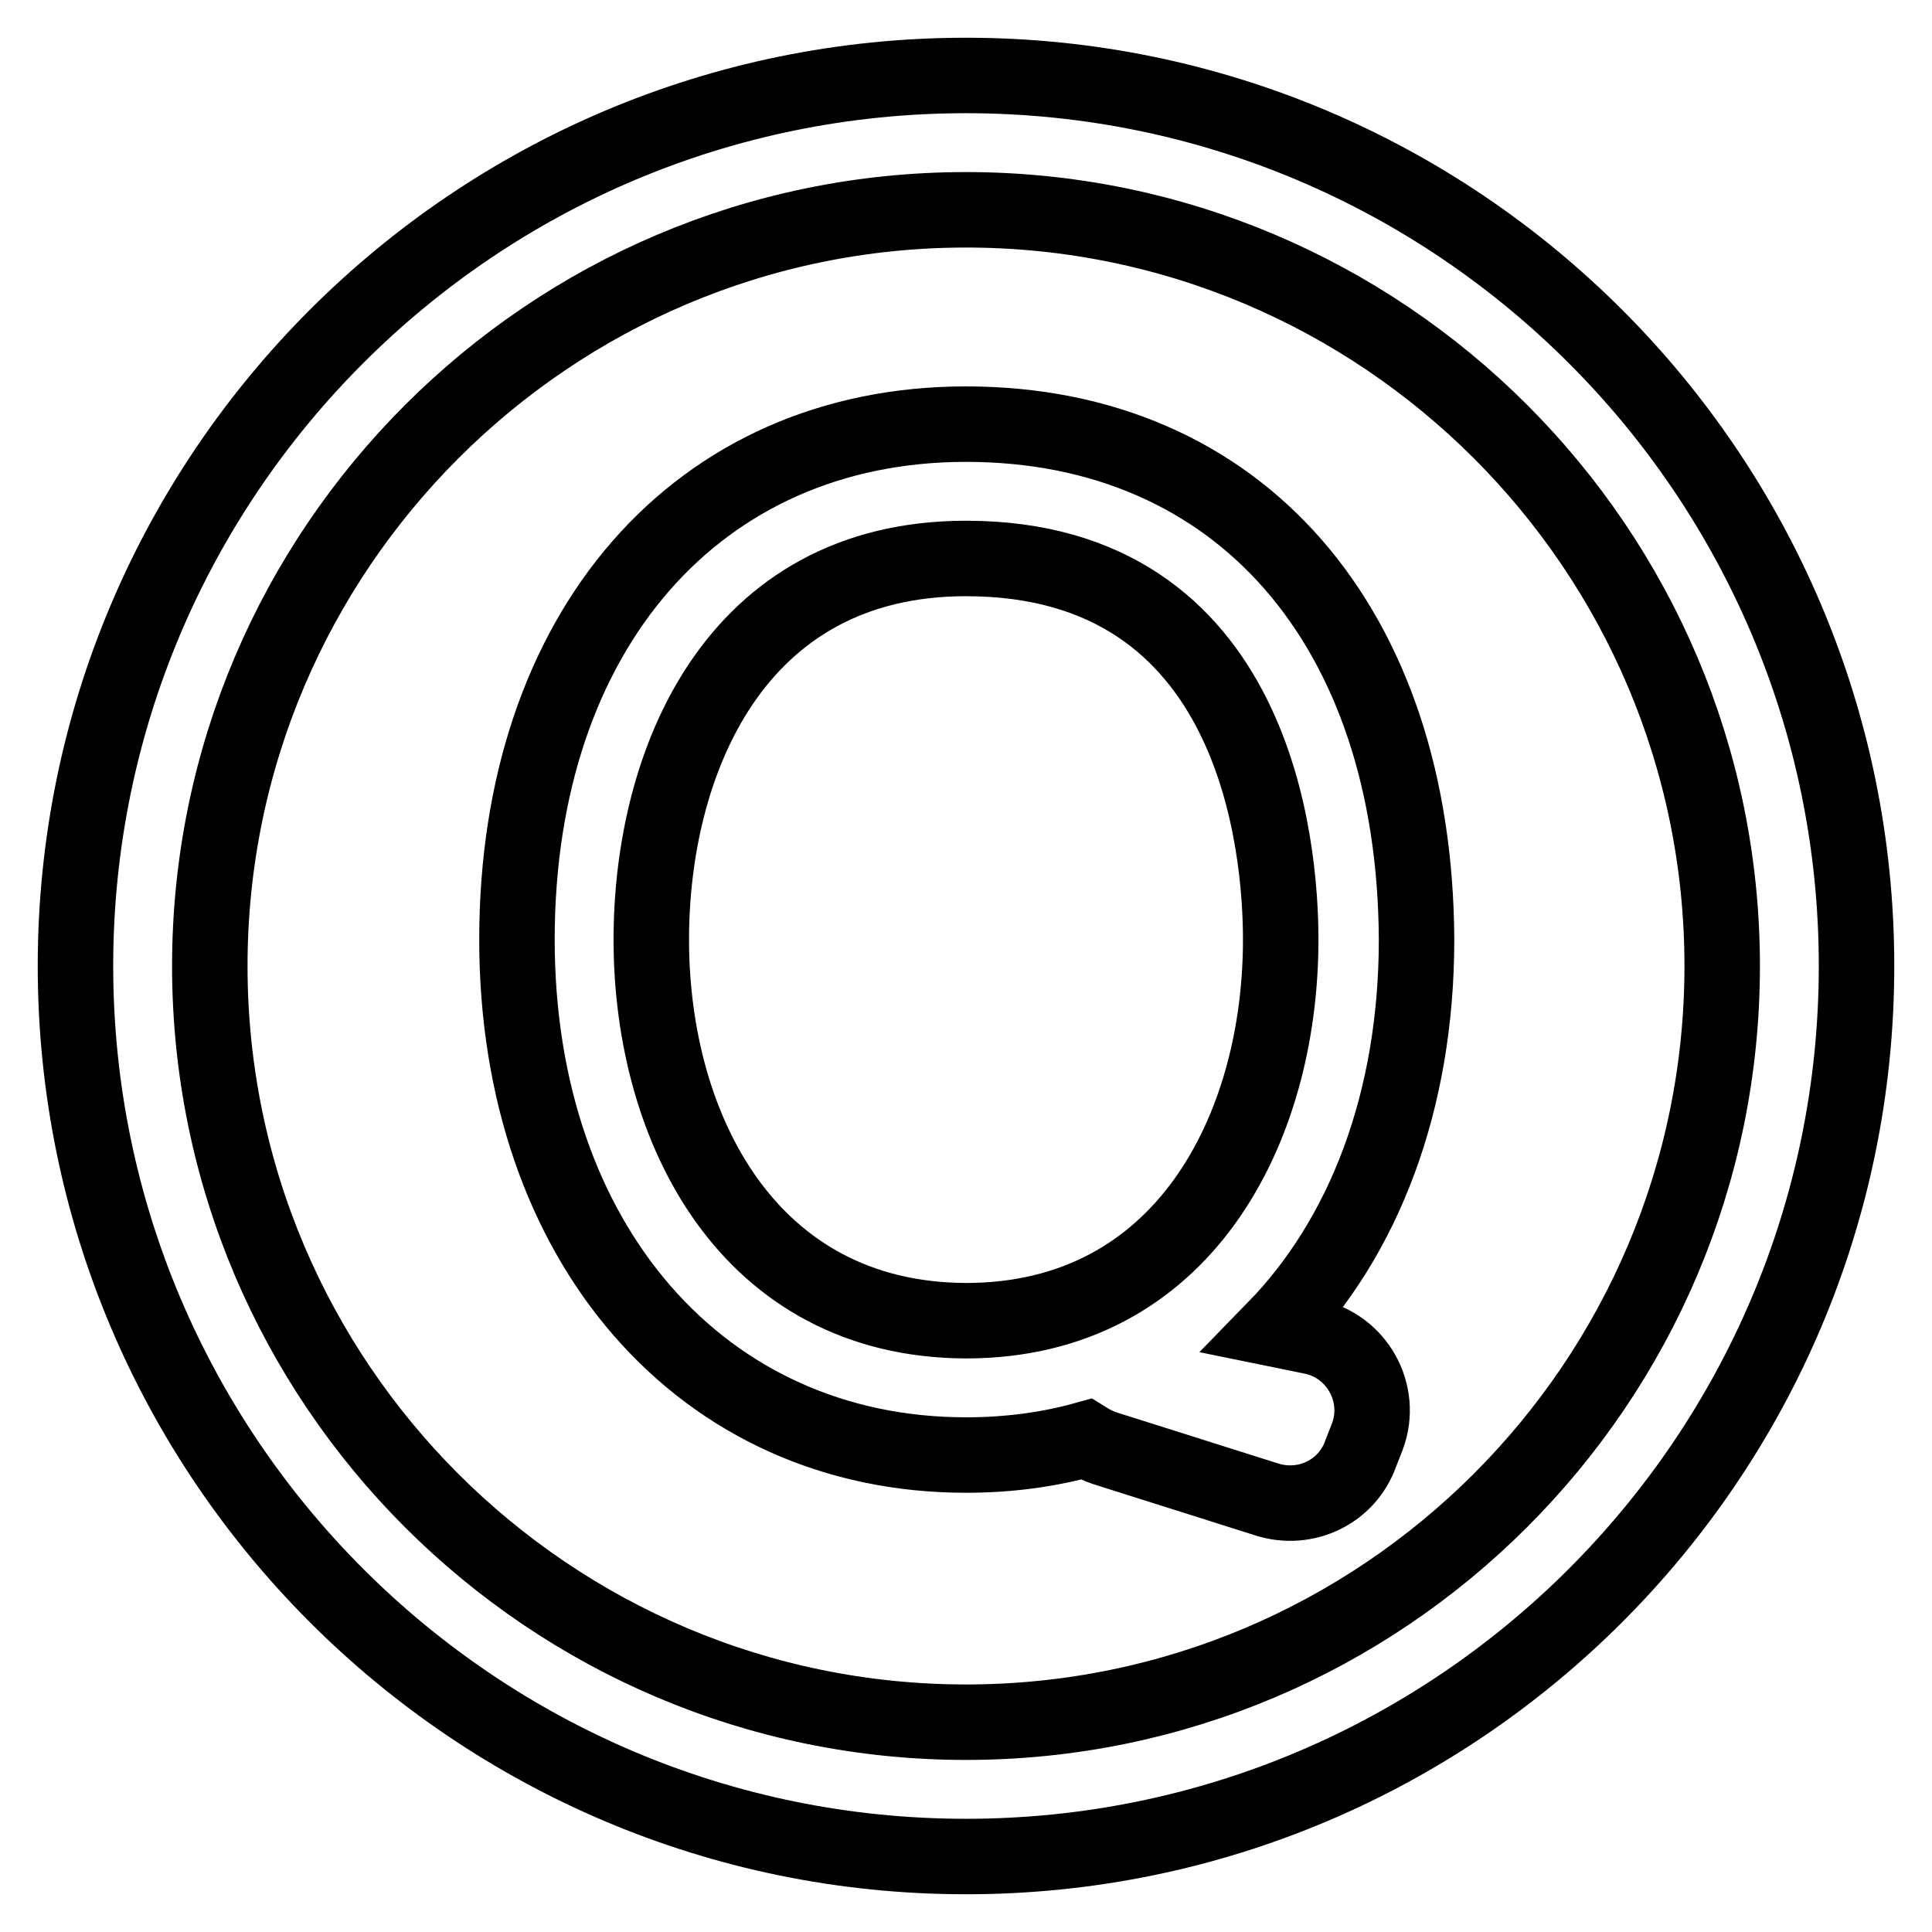 <?xml version="1.0" encoding="utf-8"?>
<!-- Svg Vector Icons : http://www.onlinewebfonts.com/icon -->
<!DOCTYPE svg PUBLIC "-//W3C//DTD SVG 1.1//EN" "http://www.w3.org/Graphics/SVG/1.1/DTD/svg11.dtd">
<svg version="1.1" xmlns="http://www.w3.org/2000/svg" xmlns:xlink="http://www.w3.org/1999/xlink" x="0px" y="0px" viewBox="0 0 256 256" enable-background="new 0 0 256 256" xml:space="preserve">
<g> <path stroke-width="10" fill-opacity="0" stroke="#000000"  d="M128,10C62.9,10,10,62.9,10,128c0,65.1,52.9,118,118,118c65.1,0,118-52.9,118-118C246,62.9,193.1,10,128,10 z M128,228.2c-55.2,0-100.2-44.9-100.2-100.2C27.8,72.8,72.8,27.8,128,27.8c55.2,0,100.2,44.9,100.2,100.2 C228.2,183.3,183.2,228.2,128,228.2z M128,56.2c-35.6,0-59.5,27.4-59.5,68.3c0,40.2,24.5,68.3,59.5,68.3c5.6,0,10.9-0.7,15.9-2.1 c0.8,0.5,1.6,0.9,2.5,1.2l21.5,6.8c5.1,1.6,10.6-1,12.4-6.1l0.9-2.3c2.1-5.7-1.4-12-7.4-13.2l-4.9-1c11.8-12.1,18.8-30.1,18.8-51.6 C187.5,83,164.2,56.2,128,56.2z M86.3,124.5C86.3,101.2,97.2,74,128,74c38.7,0,41.7,38.6,41.7,50.5c0,25.1-12.9,50.5-41.7,50.5 C99.2,174.9,86.3,149.6,86.3,124.5z"/></g>
</svg>